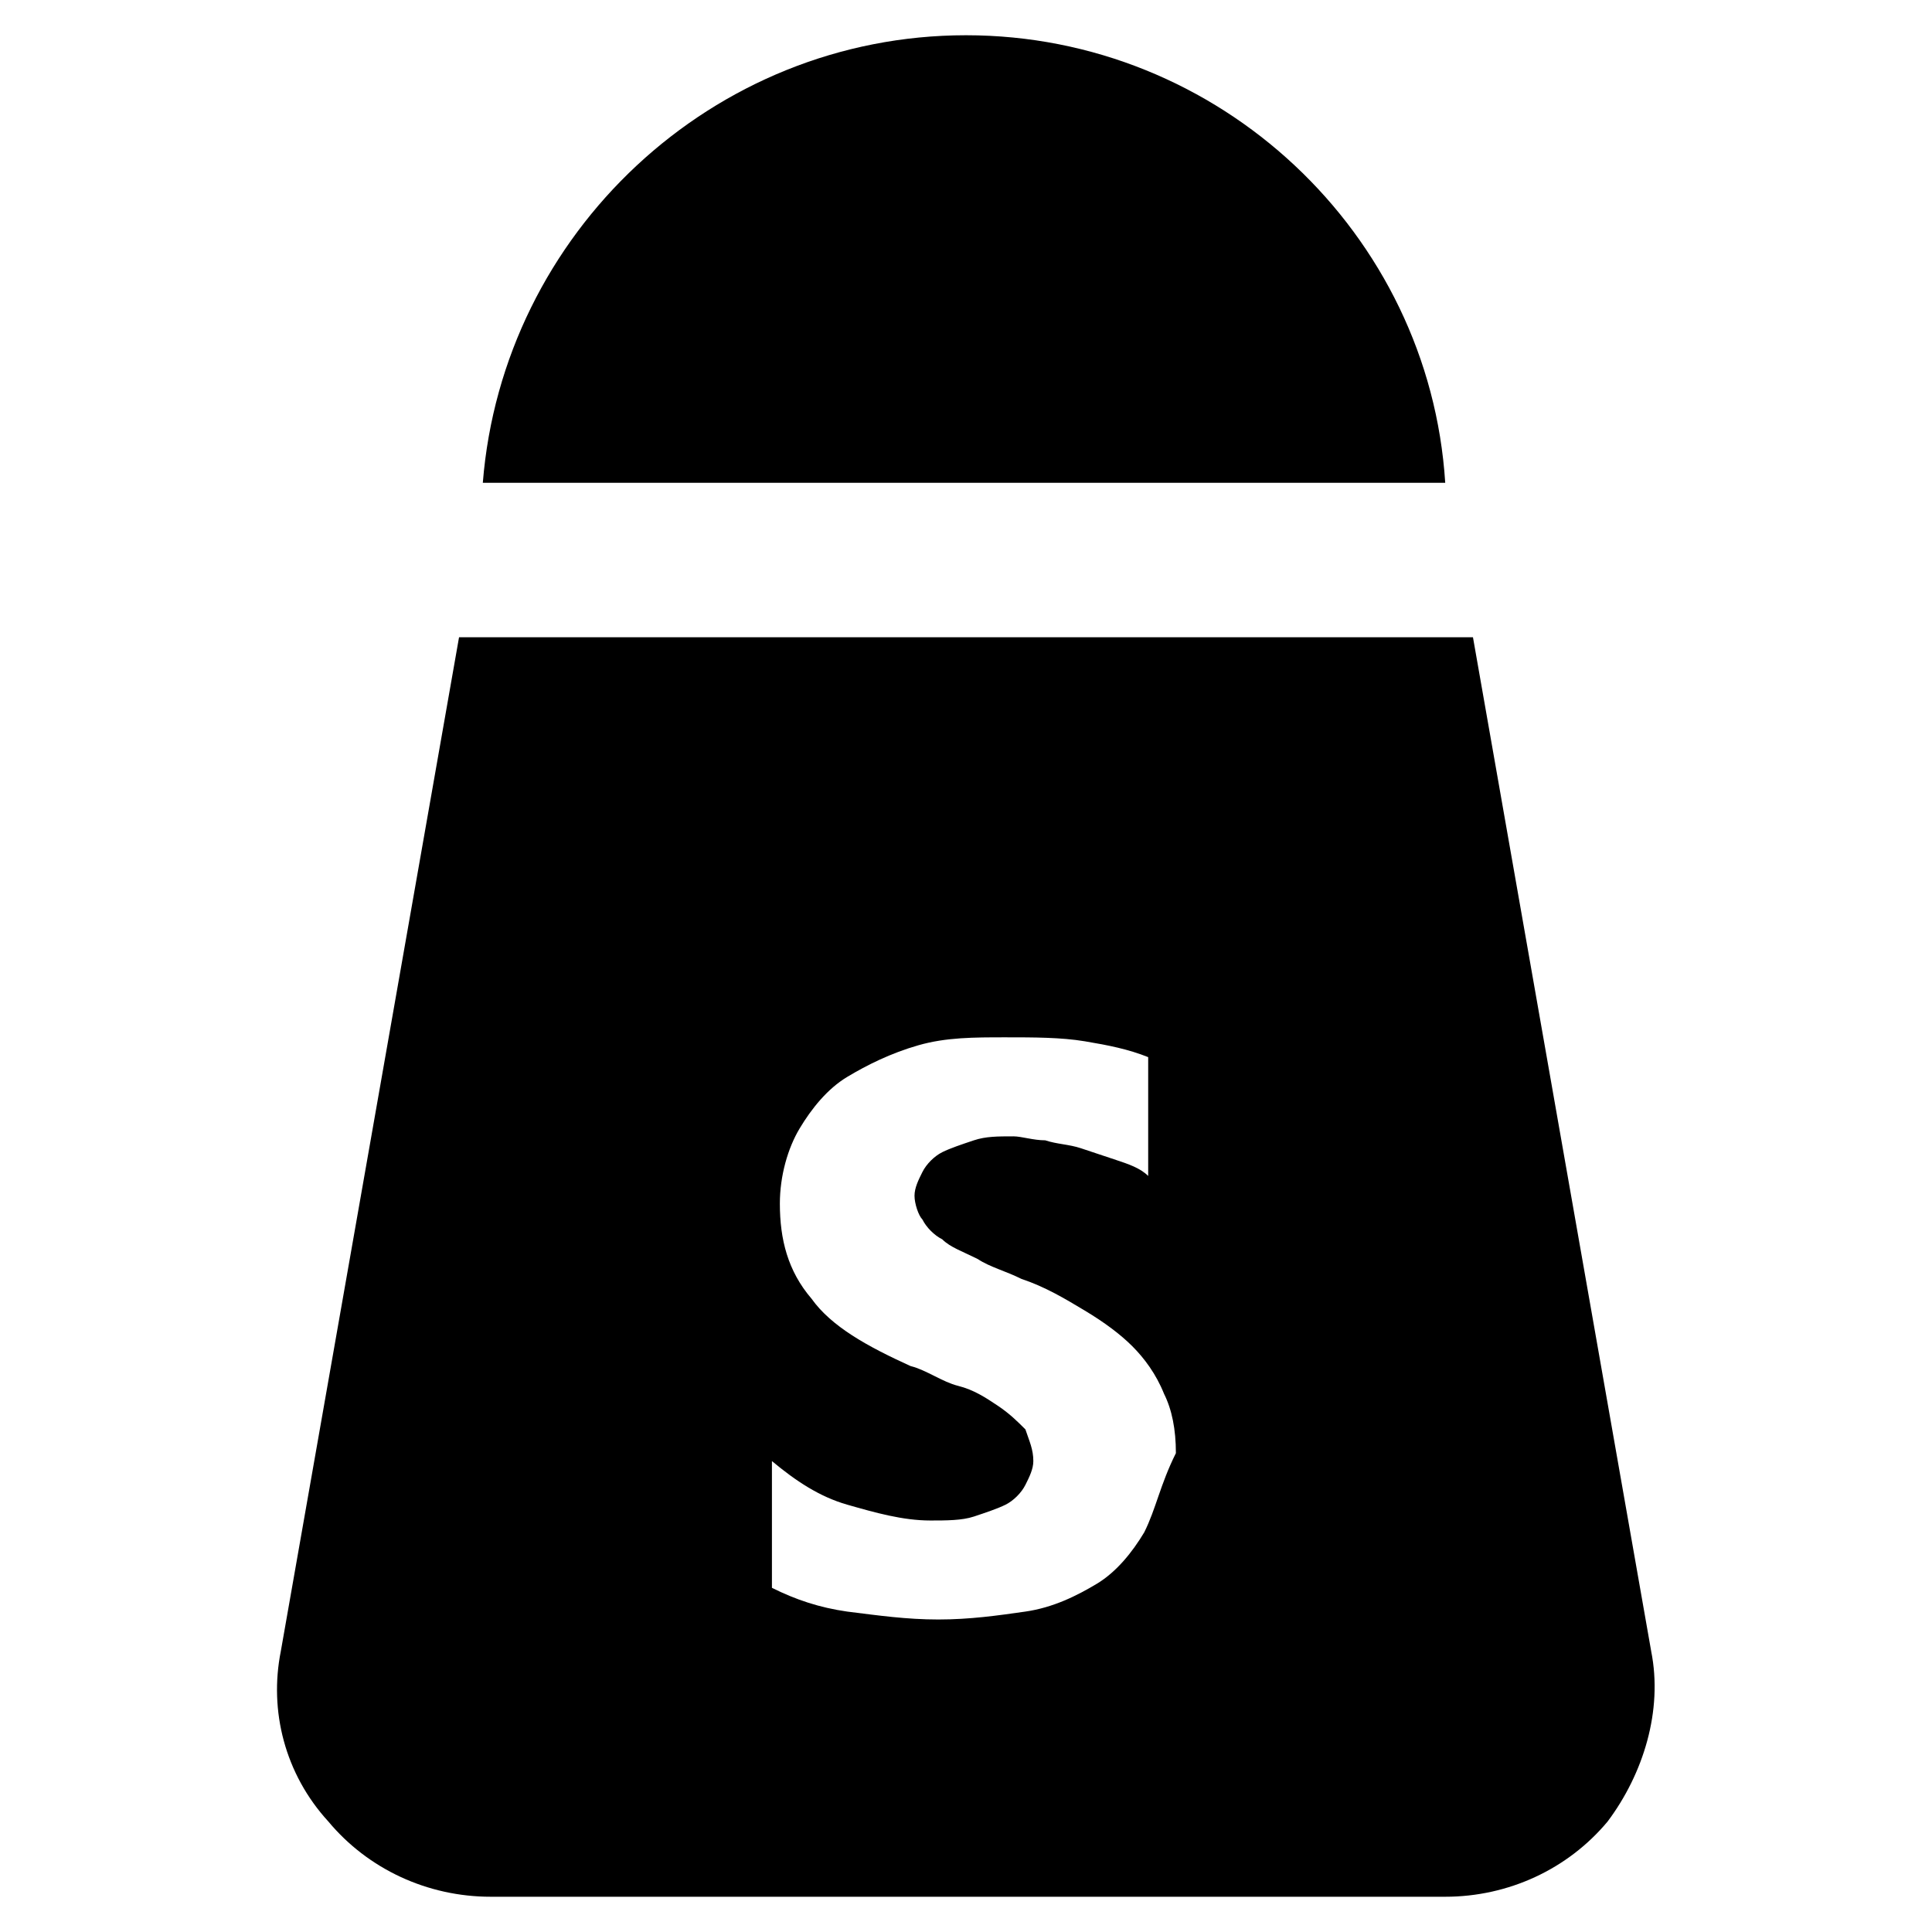 <?xml version="1.0" encoding="UTF-8"?>
<!-- Uploaded to: SVG Repo, www.svgrepo.com, Generator: SVG Repo Mixer Tools -->
<svg fill="#000000" width="800px" height="800px" version="1.1" viewBox="144 144 512 512" xmlns="http://www.w3.org/2000/svg">
 <g>
  <path d="m400 153.34c-67.176 0-122.8 52.48-128.05 118.61h255.05c-4.203-66.125-59.832-118.61-127-118.61z"/>
  <path d="m581.58 581.58-47.23-268.7-268.7 0.004-47.23 268.7c-3.148 15.742 1.051 32.539 12.594 45.133 10.496 12.594 26.238 19.941 43.035 19.941h252.95c16.793 0 32.539-7.348 43.035-19.941 9.445-12.594 14.695-29.387 11.543-45.133zm-134.35-31.488c-3.148 5.246-7.348 10.496-12.594 13.645-5.246 3.148-11.547 6.297-18.895 7.348-7.348 1.051-14.695 2.098-23.09 2.098-8.398 0-15.742-1.051-24.141-2.098-7.348-1.051-13.645-3.148-19.941-6.297v-33.586c6.297 5.246 12.594 9.445 19.941 11.547 7.348 2.098 14.695 4.199 22.043 4.199 4.199 0 8.398 0 11.547-1.051 3.148-1.051 6.297-2.098 8.398-3.148 2.098-1.051 4.199-3.148 5.246-5.246 1.051-2.098 2.098-4.199 2.098-6.297 0-3.148-1.051-5.246-2.098-8.398-2.098-2.098-4.199-4.199-7.348-6.297-3.148-2.098-6.297-4.199-10.496-5.246-4.199-1.051-8.398-4.199-12.594-5.246-11.547-5.246-20.992-10.496-26.238-17.844-6.297-7.348-8.398-15.742-8.398-25.191 0-7.348 2.098-14.695 5.246-19.941 3.148-5.246 7.348-10.496 12.594-13.645 5.246-3.148 11.547-6.297 18.895-8.398 7.348-2.098 14.695-2.098 23.09-2.098 7.348 0 14.695 0 20.992 1.051s11.547 2.098 16.793 4.199v31.488c-2.098-2.098-5.246-3.148-8.398-4.199-3.148-1.051-6.297-2.098-9.445-3.148-3.148-1.051-6.297-1.051-9.445-2.098-3.148 0-6.297-1.051-8.398-1.051-4.199 0-7.348 0-10.496 1.051-3.148 1.051-6.297 2.098-8.398 3.148-2.098 1.051-4.199 3.148-5.246 5.246-1.051 2.098-2.098 4.199-2.098 6.297 0 2.098 1.051 5.246 2.098 6.297 1.051 2.098 3.148 4.199 5.246 5.246 2.098 2.098 5.246 3.148 9.445 5.246 3.148 2.098 7.348 3.148 11.547 5.246 6.297 2.098 11.547 5.246 16.793 8.398 5.246 3.148 9.445 6.297 12.594 9.445 3.148 3.148 6.297 7.348 8.398 12.594 2.098 4.199 3.148 9.445 3.148 15.742-4.195 8.398-5.246 14.695-8.395 20.992z"/>
 </g>
</svg>